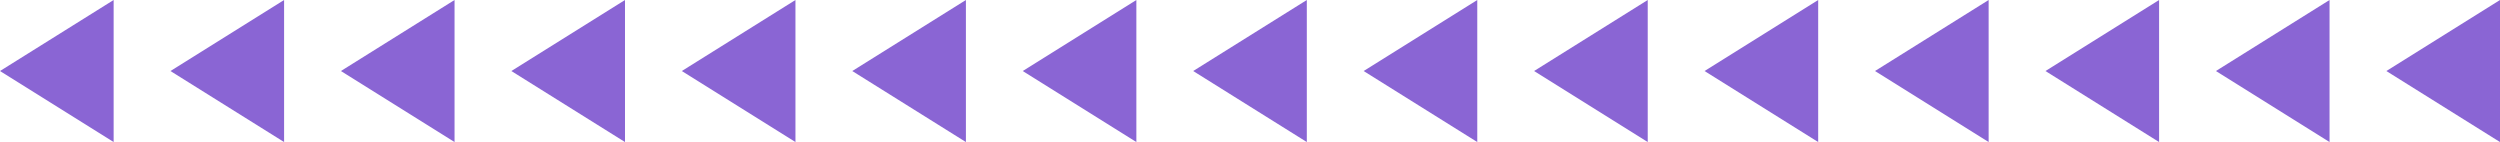 <?xml version="1.0" encoding="UTF-8"?>
<svg width="176px" height="10px" viewBox="0 0 176 10" version="1.1" xmlns="http://www.w3.org/2000/svg" xmlns:xlink="http://www.w3.org/1999/xlink">
    <title>engine_arrow_violet_left</title>
    <g id="4.0相关改动" stroke="none" stroke-width="1" fill="none" fill-rule="evenodd">
        <g id="标准版-切图" transform="translate(-2408, -140)" fill="#8A65D4">
            <path d="M2464,140 L2464,150 L2456,145 L2464,140 Z M2452,140 L2452,150 L2444,145 L2452,140 Z M2440,140 L2440,150 L2432,145 L2440,140 Z M2428,140 L2428,150 L2420,145 L2428,140 Z M2416,140 L2416,150 L2408,145 L2416,140 Z M2524,140 L2524,150 L2516,145 L2524,140 Z M2512,140 L2512,150 L2504,145 L2512,140 Z M2500,140 L2500,150 L2492,145 L2500,140 Z M2488,140 L2488,150 L2480,145 L2488,140 Z M2476,140 L2476,150 L2468,145 L2476,140 Z M2584,140 L2584,150 L2576,145 L2584,140 Z M2572,140 L2572,150 L2564,145 L2572,140 Z M2560,140 L2560,150 L2552,145 L2560,140 Z M2548,140 L2548,150 L2540,145 L2548,140 Z M2536,140 L2536,150 L2528,145 L2536,140 Z" id="形状结合"></path>
        </g>
    </g>
</svg>